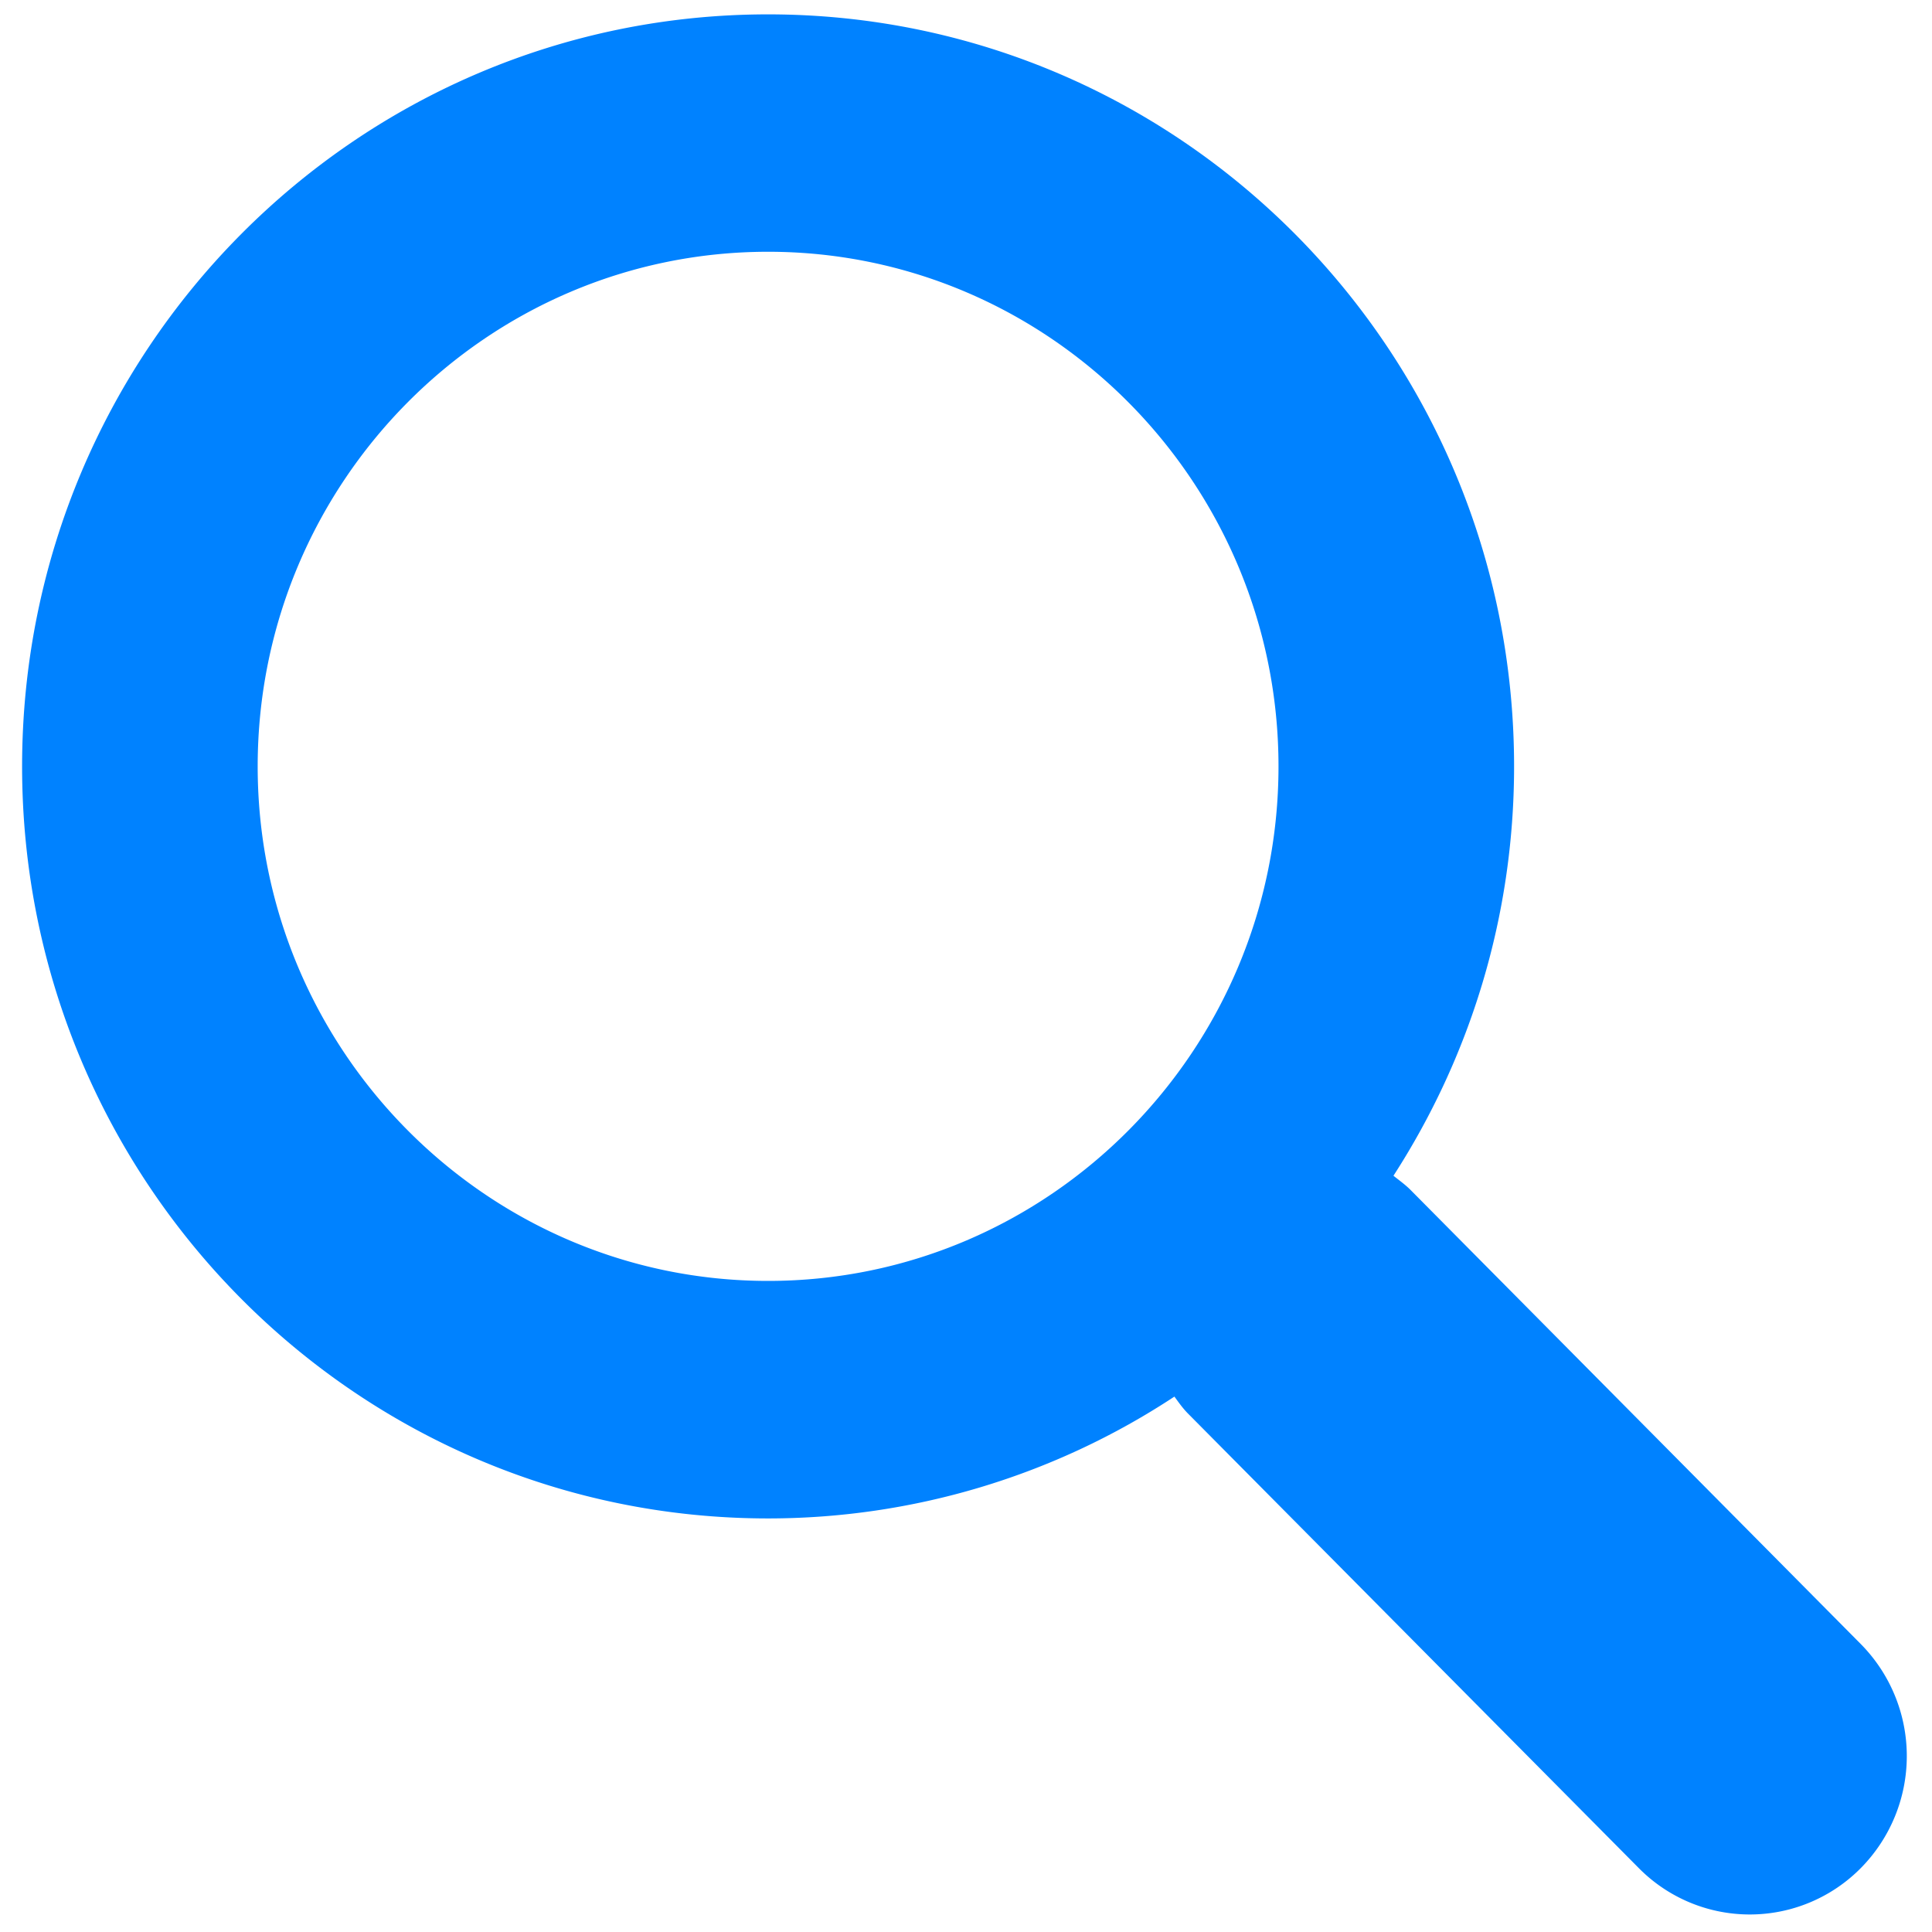 <?xml version="1.0" standalone="no"?><!DOCTYPE svg PUBLIC "-//W3C//DTD SVG 1.1//EN" "http://www.w3.org/Graphics/SVG/1.1/DTD/svg11.dtd"><svg t="1751255698383" class="icon" viewBox="0 0 1024 1024" version="1.1" xmlns="http://www.w3.org/2000/svg" p-id="6250" xmlns:xlink="http://www.w3.org/1999/xlink" width="64" height="64"><path d="M986.304 871.424L747.328 630.4c-2.816-2.752-5.888-4.928-8.768-7.232 40.32-62.464 63.936-136.832 63.936-216.96 0-220.16-176.96-398.592-395.392-398.592C188.8 7.616 11.712 186.048 11.712 406.208s177.088 398.592 395.392 398.592a391.232 391.232 0 0 0 215.36-64.576c2.24 3.072 4.352 6.08 7.04 8.832l239.04 241.024a82.688 82.688 0 0 0 117.76 0 84.48 84.48 0 0 0 0-118.656m-579.2-192.512c-149.12 0-270.528-122.368-270.528-272.704 0-150.4 121.344-272.768 270.528-272.768 149.12 0 270.528 122.432 270.528 272.768 0 150.4-121.408 272.704-270.528 272.704" fill="#0082FF" p-id="6251"></path></svg>